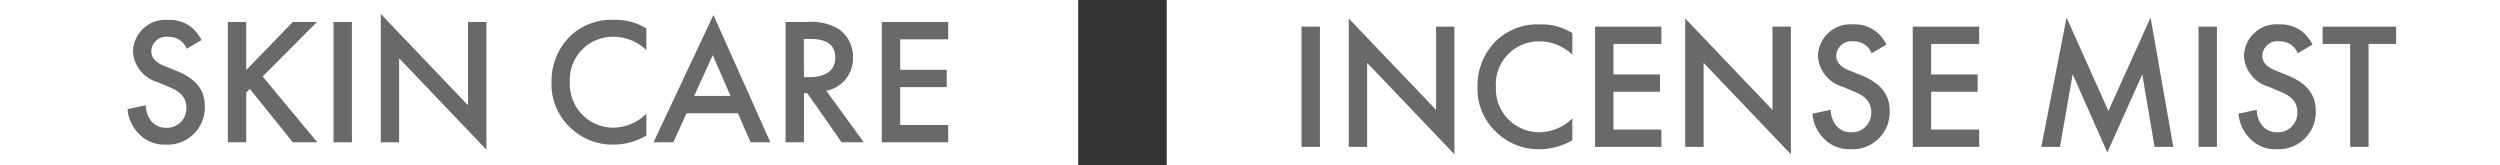 <svg xmlns="http://www.w3.org/2000/svg" xmlns:xlink="http://www.w3.org/1999/xlink" width="117.853" height="7.781" viewBox="0 0 117.853 7.781"><rect x="0" y="0" width="117.853" height="7.781" fill="#333333" stroke="none"/><defs><clipPath id="a"><rect width="50.828" height="7.781" transform="translate(0 0)" fill="none"/></clipPath><clipPath id="b"><rect width="62.853" height="7.781" transform="translate(0 0)" fill="none"/></clipPath></defs><g transform="translate(-456 -7014.219)"><g transform="translate(456 7014.219)"><rect width="50.827" height="7.781" transform="translate(0 0)" fill="#fff"/><g clip-path="url(#a)"><path d="M8.8,2.3a.881.881,0,0,0-.867-.561.7.7,0,0,0-.8.68c0,.17.06.468.612.689l.569.229C9.364,3.758,9.653,4.353,9.653,5A1.747,1.747,0,0,1,7.825,6.817a1.658,1.658,0,0,1-1.334-.569,1.835,1.835,0,0,1-.476-1.1l.858-.188a1.22,1.22,0,0,0,.239.723.893.893,0,0,0,.739.34.911.911,0,0,0,.935-.952c0-.578-.442-.816-.816-.969l-.544-.23A1.6,1.6,0,0,1,6.27,2.433,1.53,1.53,0,0,1,7.928.937a1.676,1.676,0,0,1,1.138.381,1.94,1.94,0,0,1,.434.571Z" fill="#6a6969"/><path d="M11.608,3.3,13.8,1.038H14.94L12.381,3.606l2.576,3.1H13.8L11.778,4.192l-.17.169V6.707h-.867V1.038h.867Z" fill="#6a6969"/><rect width="0.867" height="5.669" transform="translate(15.722 1.038)" fill="#6a6969"/><path d="M17.949,6.707V.656l4.114,4.309V1.038h.867V7.056L18.816,2.747v3.96Z" fill="#6a6969"/><path d="M30.469,2.364a2.212,2.212,0,0,0-1.538-.629,2.025,2.025,0,0,0-2.066,2.159,2.046,2.046,0,0,0,2.074,2.124,2.25,2.25,0,0,0,1.53-.654V6.392a3.091,3.091,0,0,1-1.555.425,2.845,2.845,0,0,1-2.006-.781A2.78,2.78,0,0,1,26,3.894a2.963,2.963,0,0,1,.909-2.218,2.806,2.806,0,0,1,2.048-.74,2.7,2.7,0,0,1,1.513.408Z" fill="#6a6969"/><path d="M34.787,5.338H32.364l-.62,1.369h-.935l2.823-6,2.684,6h-.934Zm-.349-.815L33.6,2.6l-.875,1.921Z" fill="#6a6969"/><path d="M38.043,1.037a2.531,2.531,0,0,1,1.495.332A1.581,1.581,0,0,1,40.21,2.7a1.554,1.554,0,0,1-1.258,1.581L40.72,6.706H39.674l-1.623-2.32H37.9v2.32h-.867V1.037Zm-.145,2.6h.272c.238,0,1.207-.025,1.207-.926,0-.8-.757-.876-1.182-.876h-.3Z" fill="#6a6969"/><path d="M44.7,1.854H42.437V3.291H44.63v.815H42.437V5.891H44.7v.816H41.57V1.038H44.7Z" fill="#6a6969"/></g></g><g transform="translate(511 7014.219)"><rect width="62.852" height="7.781" transform="translate(0 0)" fill="#fff"/><rect width="0.868" height="5.669" transform="translate(6.355 1.255)" fill="#6a6969"/><path d="M8.582,6.925h.867V2.963l4.114,4.31V1.256H12.7V5.183L8.582.872Z" fill="#6a6969"/><g clip-path="url(#b)"><path d="M19.122,2.58a2.212,2.212,0,0,0-1.538-.629A2.025,2.025,0,0,0,15.518,4.11a2.047,2.047,0,0,0,2.074,2.125,2.25,2.25,0,0,0,1.53-.654V6.609a3.091,3.091,0,0,1-1.555.425,2.845,2.845,0,0,1-2.006-.782,2.78,2.78,0,0,1-.91-2.142,2.967,2.967,0,0,1,.91-2.218,2.808,2.808,0,0,1,2.048-.74,2.7,2.7,0,0,1,1.513.408Z" fill="#6a6969"/><path d="M23.321,2.071H21.06V3.508h2.193v.816H21.06V6.108h2.261v.817H20.193V1.256h3.128Z" fill="#6a6969"/><path d="M24.443,6.924V.872l4.114,4.31V1.255h.867V7.273L25.31,2.963V6.924Z" fill="#6a6969"/><path d="M33.232,2.513a.88.88,0,0,0-.867-.562.7.7,0,0,0-.8.681c0,.17.06.467.612.689l.569.229c1.046.425,1.335,1.02,1.335,1.665a1.747,1.747,0,0,1-1.828,1.819,1.661,1.661,0,0,1-1.334-.569,1.835,1.835,0,0,1-.476-1.105l.858-.187a1.222,1.222,0,0,0,.239.723.893.893,0,0,0,.739.34.911.911,0,0,0,.935-.952c0-.579-.442-.816-.816-.969l-.544-.23A1.6,1.6,0,0,1,30.7,2.649a1.531,1.531,0,0,1,1.658-1.5,1.67,1.67,0,0,1,1.138.382,1.935,1.935,0,0,1,.434.57Z" fill="#6a6969"/><path d="M38.3,2.071H36.036V3.508h2.193v.816H36.036V6.108H38.3v.817H35.169V1.256H38.3Z" fill="#6a6969"/><path d="M41.23,6.924,42.42.83l1.972,4.4L46.381.83l1.071,6.094h-.884L45.99,3.507,44.341,7.188,42.709,3.5l-.6,3.426Z" fill="#6a6969"/><rect width="0.867" height="5.669" transform="translate(48.642 1.255)" fill="#6a6969"/><path d="M53.317,2.513a.88.88,0,0,0-.867-.562.7.7,0,0,0-.8.681c0,.17.06.467.612.689l.569.229c1.046.425,1.335,1.02,1.335,1.665a1.747,1.747,0,0,1-1.828,1.819,1.661,1.661,0,0,1-1.334-.569,1.835,1.835,0,0,1-.476-1.105l.858-.187a1.222,1.222,0,0,0,.239.723.893.893,0,0,0,.739.34.911.911,0,0,0,.935-.952c0-.579-.442-.816-.816-.969l-.544-.23a1.6,1.6,0,0,1-1.156-1.436,1.531,1.531,0,0,1,1.658-1.5,1.67,1.67,0,0,1,1.138.382,1.935,1.935,0,0,1,.434.57Z" fill="#6a6969"/><path d="M56.657,2.071V6.925H55.79V2.071h-1.3V1.256h3.467v.815Z" fill="#6a6969"/></g></g></g></svg>